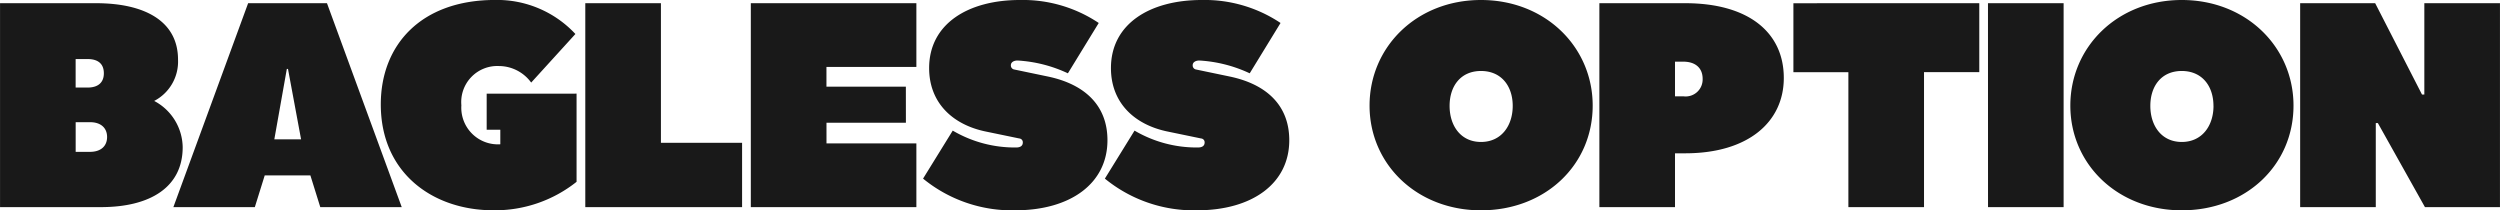<svg xmlns="http://www.w3.org/2000/svg" width="275.008" height="23.136" viewBox="0 0 275.008 23.136">
  <path id="Tracé_13236" data-name="Tracé 13236" d="M-126.4,0c5.44,0,8.992-2.208,8.992-6.592a5.846,5.846,0,0,0-3.136-5.088,4.88,4.88,0,0,0,2.624-4.544c0-4.224-3.648-6.208-9.024-6.208H-137.5V0Zm.32-14.72c0,.992-.608,1.568-1.792,1.568h-1.312v-3.136h1.312C-126.656-16.288-126.08-15.712-126.08-14.72Zm-3.1,5.376h1.568c1.248,0,1.888.672,1.888,1.632s-.64,1.632-1.888,1.632h-1.568ZM-93.312,0l-8.224-22.432h-8.672L-118.432,0h8.96l1.088-3.488h5.024L-102.272,0Zm-12.512-15.2,1.44,7.744h-2.944l1.376-7.744Zm21.856,2.72v3.968h1.5v1.6A4.031,4.031,0,0,1-86.752-11.2a3.966,3.966,0,0,1,4.128-4.32A4.411,4.411,0,0,1-79.072-13.7l4.864-5.344a11.772,11.772,0,0,0-8.832-3.744c-8.128,0-12.576,4.928-12.576,11.488,0,7.552,5.728,11.648,12.384,11.648A14.416,14.416,0,0,0-74.08-2.784v-9.7ZM-55.872,0V-7.072H-64.8v-15.36h-8.32V0Zm18.016-13.248h-8.736v-2.176H-36.7v-7.008H-54.912V0H-36.7V-7.008h-9.888V-9.28h8.736ZM-15.68-7.36c0-3.776-2.432-6.144-6.56-7.008l-3.68-.768a.447.447,0,0,1-.384-.48c0-.32.32-.512.736-.512a15.093,15.093,0,0,1,5.536,1.408l3.392-5.536a15,15,0,0,0-8.672-2.528c-5.7,0-9.984,2.624-9.984,7.488,0,3.776,2.528,6.208,6.208,6.976l3.712.768a.418.418,0,0,1,.384.448c0,.352-.256.544-.736.544A13.474,13.474,0,0,1-32.7-8.416l-3.264,5.28A15.445,15.445,0,0,0-25.856.352C-19.712.352-15.68-2.624-15.68-7.36Zm20,0c0-3.776-2.432-6.144-6.56-7.008l-3.68-.768a.447.447,0,0,1-.384-.48c0-.32.32-.512.736-.512A15.093,15.093,0,0,1-.032-14.72L3.36-20.256a15,15,0,0,0-8.672-2.528c-5.7,0-9.984,2.624-9.984,7.488,0,3.776,2.528,6.208,6.208,6.976l3.712.768a.418.418,0,0,1,.384.448c0,.352-.256.544-.736.544A13.474,13.474,0,0,1-12.7-8.416l-3.264,5.28A15.445,15.445,0,0,0-5.856.352C.288.352,4.32-2.624,4.32-7.36ZM25.408.352c7.04,0,12.288-4.96,12.288-11.52,0-6.464-5.216-11.616-12.288-11.616S13.152-17.632,13.152-11.168,18.368.352,25.408.352ZM28.9-11.136c0,2.176-1.248,3.968-3.488,3.968s-3.456-1.792-3.456-3.968,1.216-3.84,3.456-3.84S28.9-13.312,28.9-11.136ZM58.72-14.208c0-5.024-3.9-8.224-10.848-8.224h-9.44V0h8.32V-5.92h1.12C54.816-5.92,58.72-9.376,58.72-14.208Zm-8.928.1a1.87,1.87,0,0,1-2.112,1.92h-.928V-16h.928C48.928-16,49.792-15.36,49.792-14.112Zm9.984-8.32v7.584h6.048V0h8.32V-14.848h6.08v-7.584ZM81.184,0H89.5V-22.432h-8.32ZM102.5.352c7.04,0,12.288-4.96,12.288-11.52,0-6.464-5.216-11.616-12.288-11.616S90.24-17.632,90.24-11.168,95.456.352,102.5.352Zm3.488-11.488c0,2.176-1.248,3.968-3.488,3.968S99.04-8.96,99.04-11.136s1.216-3.84,3.456-3.84S105.984-13.312,105.984-11.136Zm18.08,1.888L129.248,0H137.5V-22.432h-8.32v10.048h-.256l-5.152-10.048H115.52V0h8.32V-9.248Z" transform="translate(137.504 22.784)" fill="#191919"/>
</svg>
